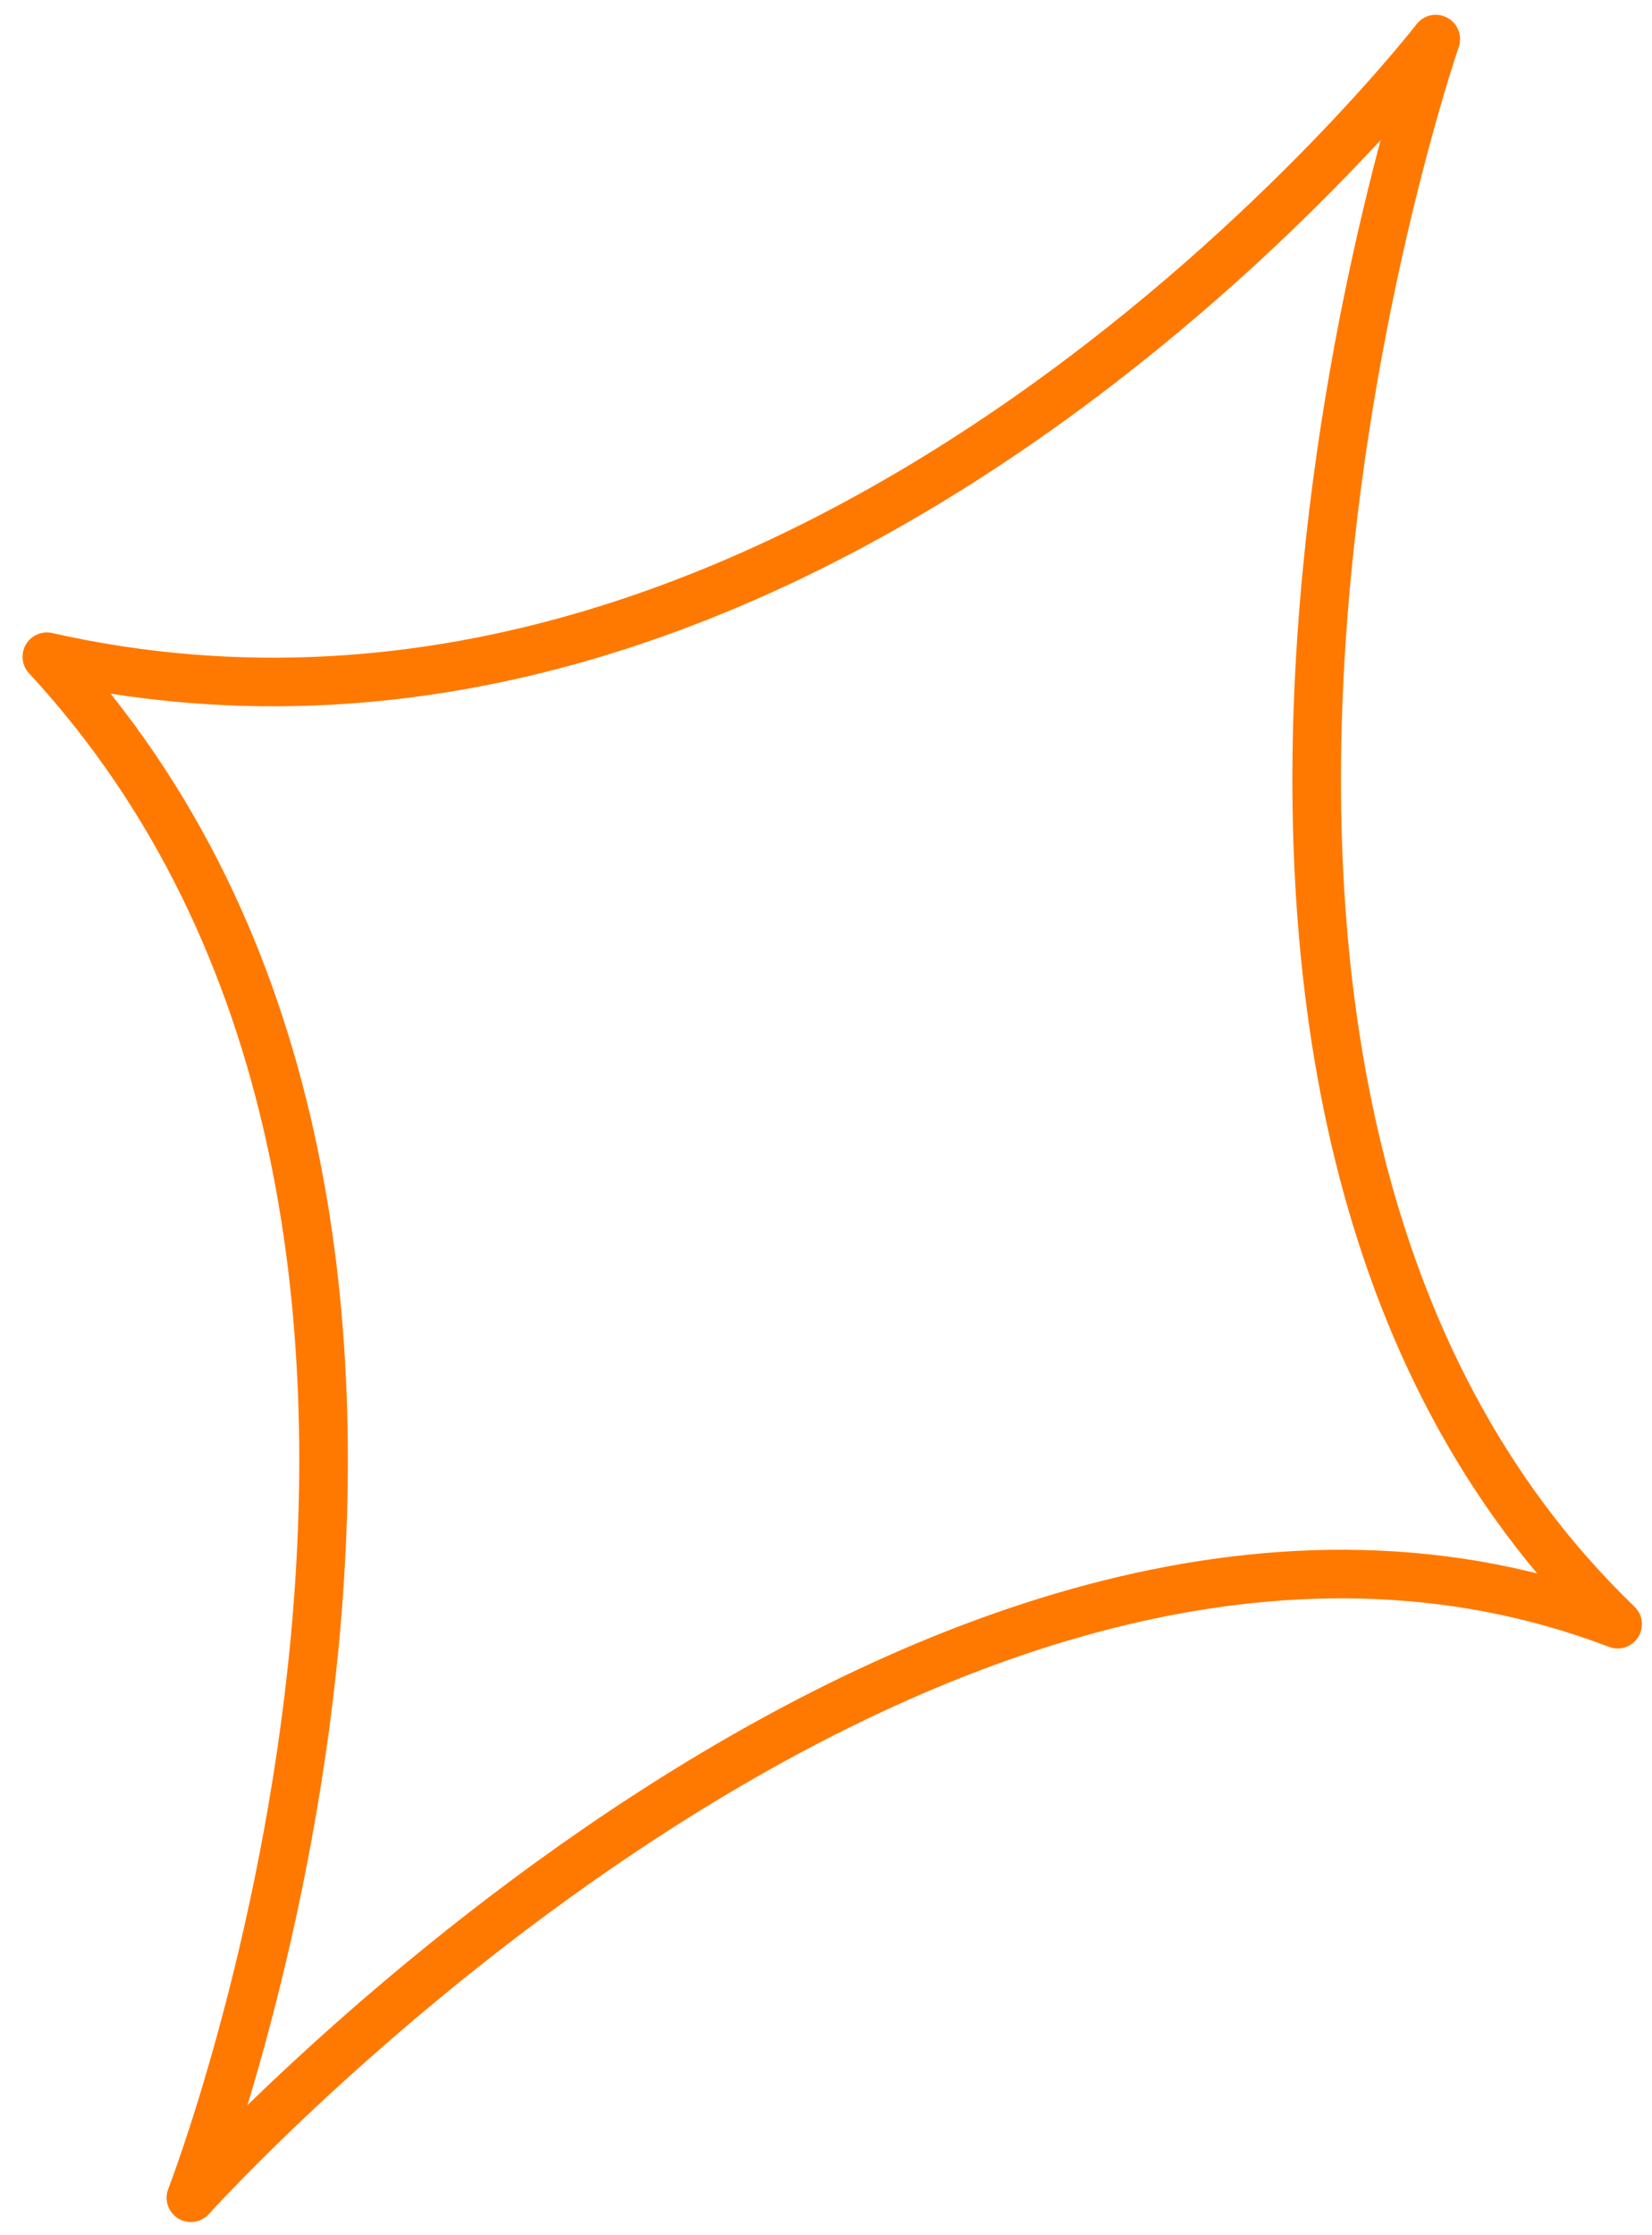<?xml version="1.0" encoding="UTF-8"?> <svg xmlns="http://www.w3.org/2000/svg" width="68" height="92" viewBox="0 0 68 92" fill="none"><path d="M1.928 27.031C33.917 34.238 59.099 1.609 59.099 1.609C59.099 1.609 44.097 45.193 66.586 66.85C38.651 56.164 7.858 90.457 7.858 90.457C7.858 90.457 23.455 50.301 1.928 27.031Z" stroke="#FF7900" stroke-width="2" stroke-linejoin="round"></path></svg> 